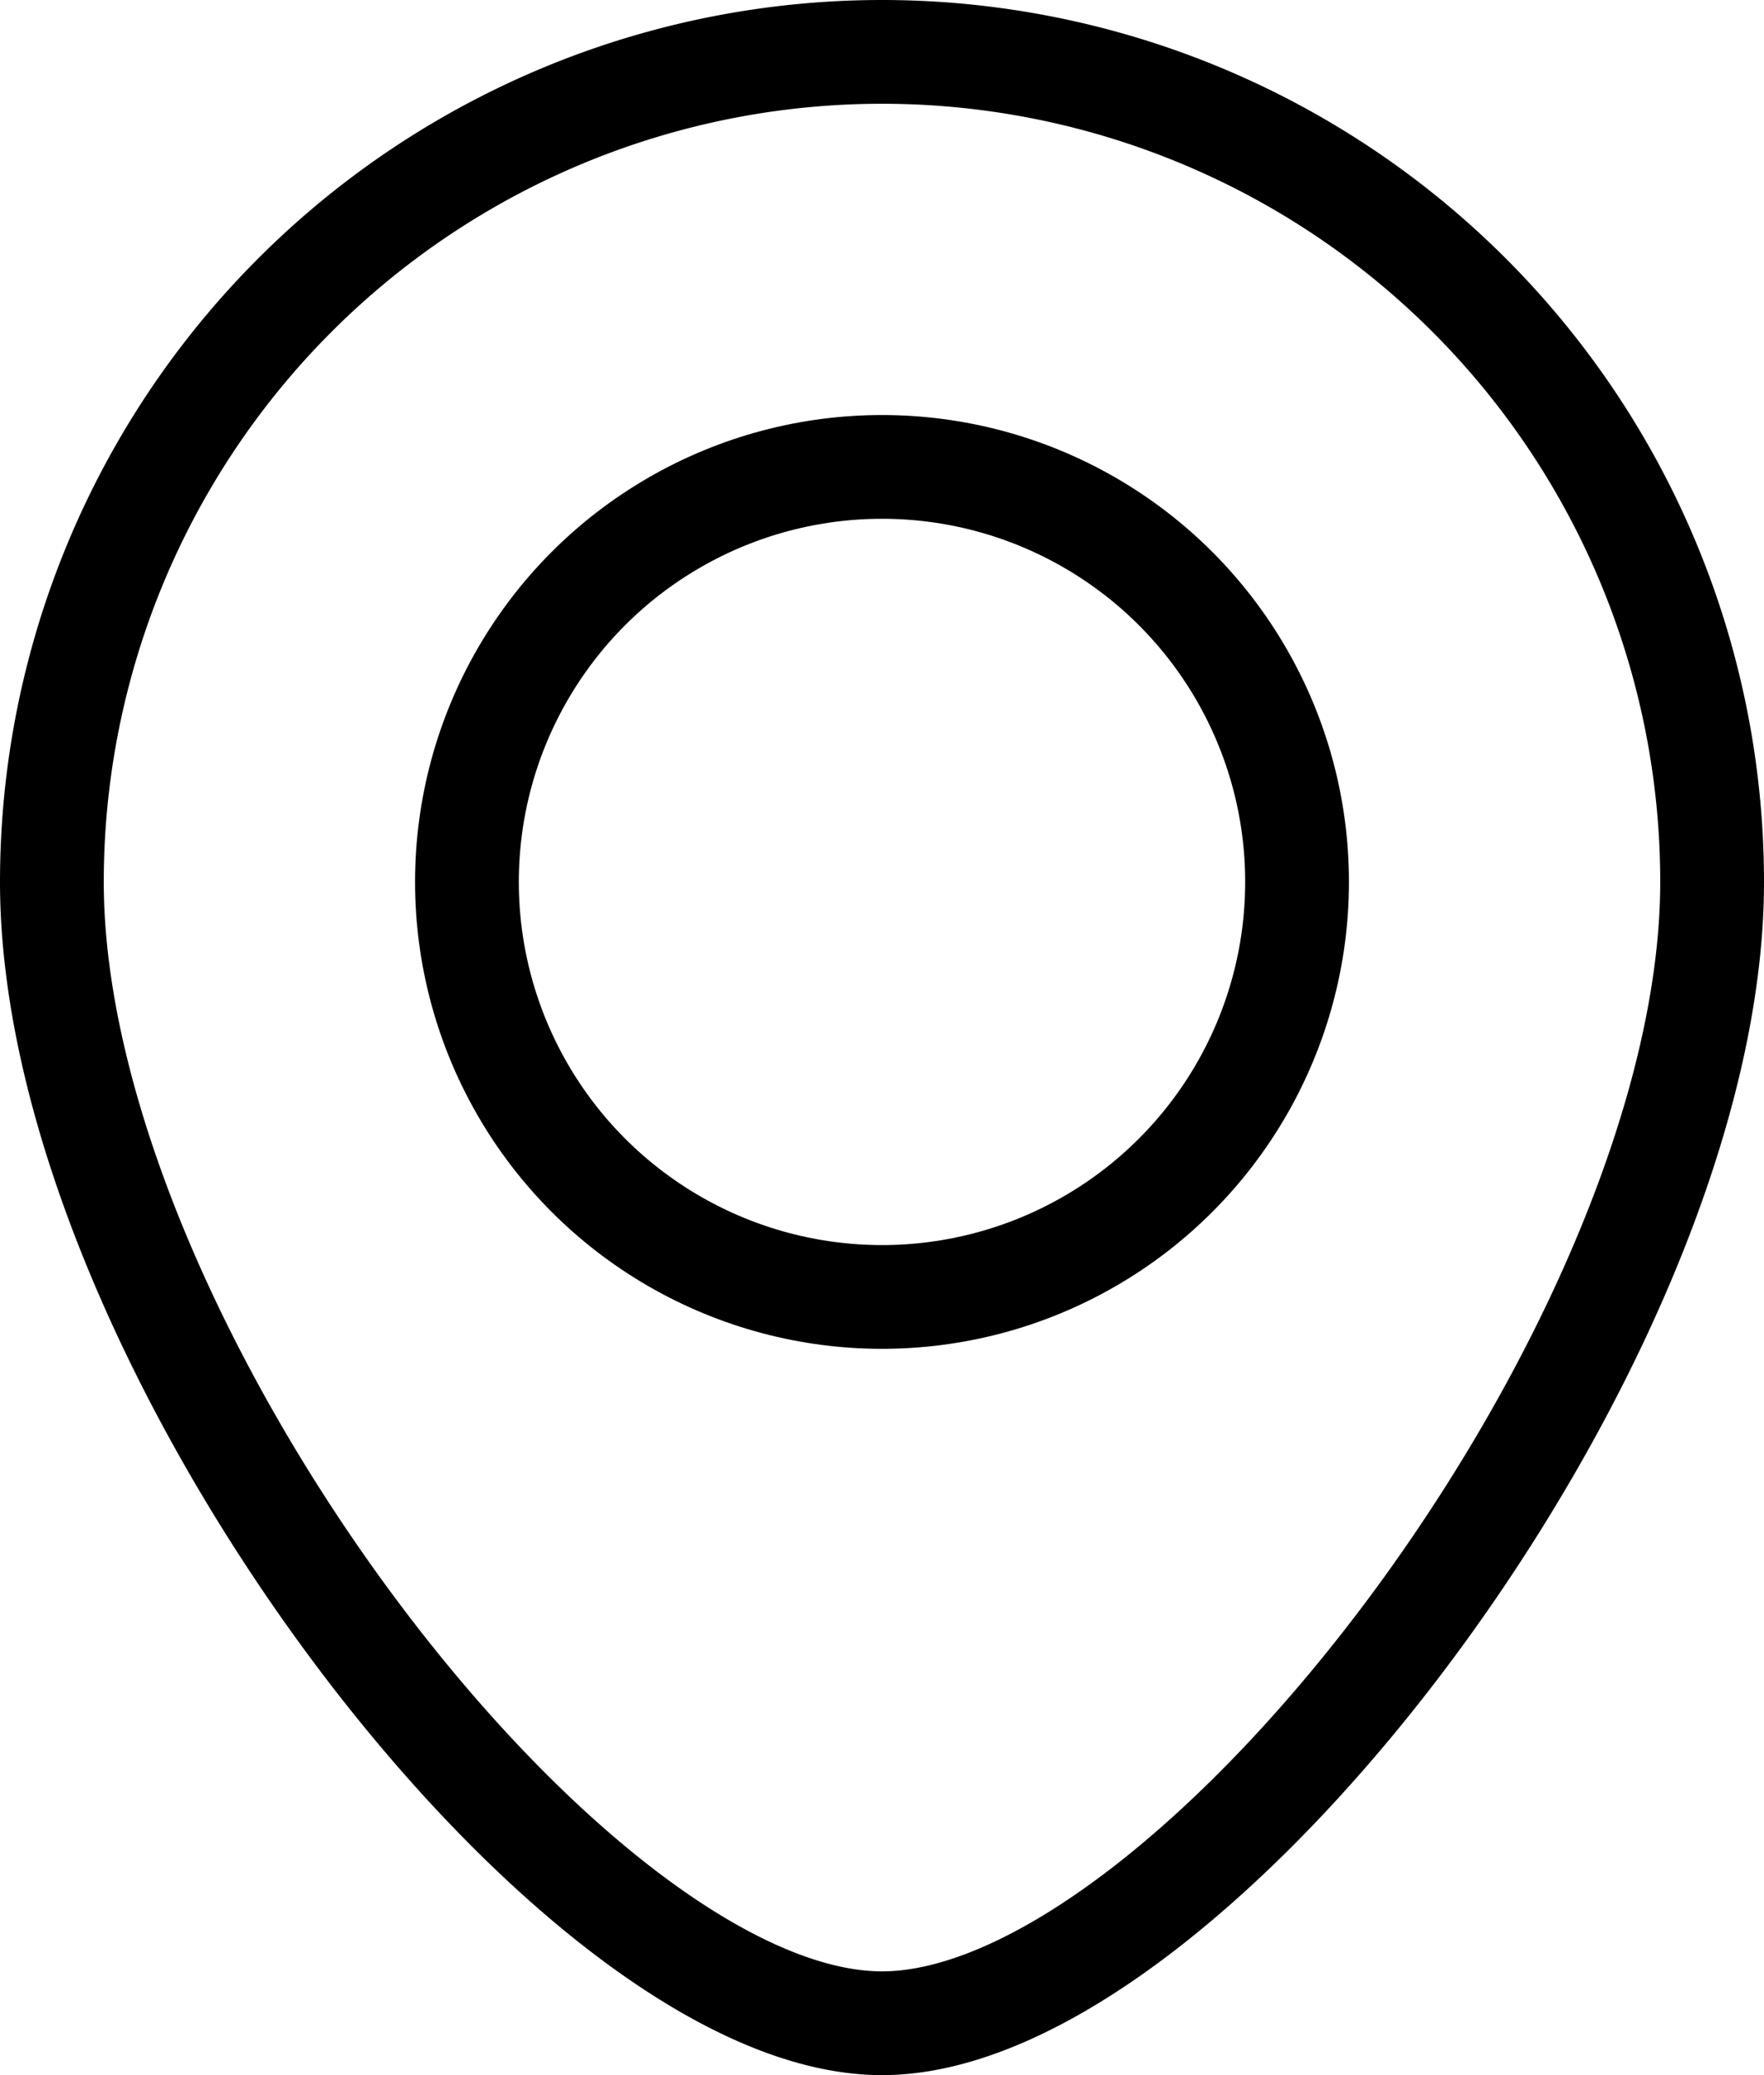 <svg xmlns="http://www.w3.org/2000/svg" width="17" height="20" viewBox="0 0 17 20">
  <g id="icon-add" transform="translate(276.274 -298.478)">
    <circle id="Ellipse_3" data-name="Ellipse 3" cx="4" cy="4" r="4" transform="translate(-271.774 302.978)" fill="none" stroke="#000" stroke-miterlimit="10" stroke-width="1"/>
    <path id="Path_85" data-name="Path 85" d="M-259.774,306.978c0,4.418-5,11-8,11s-8-6.582-8-11a8,8,0,0,1,8-8A8,8,0,0,1-259.774,306.978Z" fill="none" stroke="#000" stroke-miterlimit="10" stroke-width="1"/>
  </g>
</svg>
